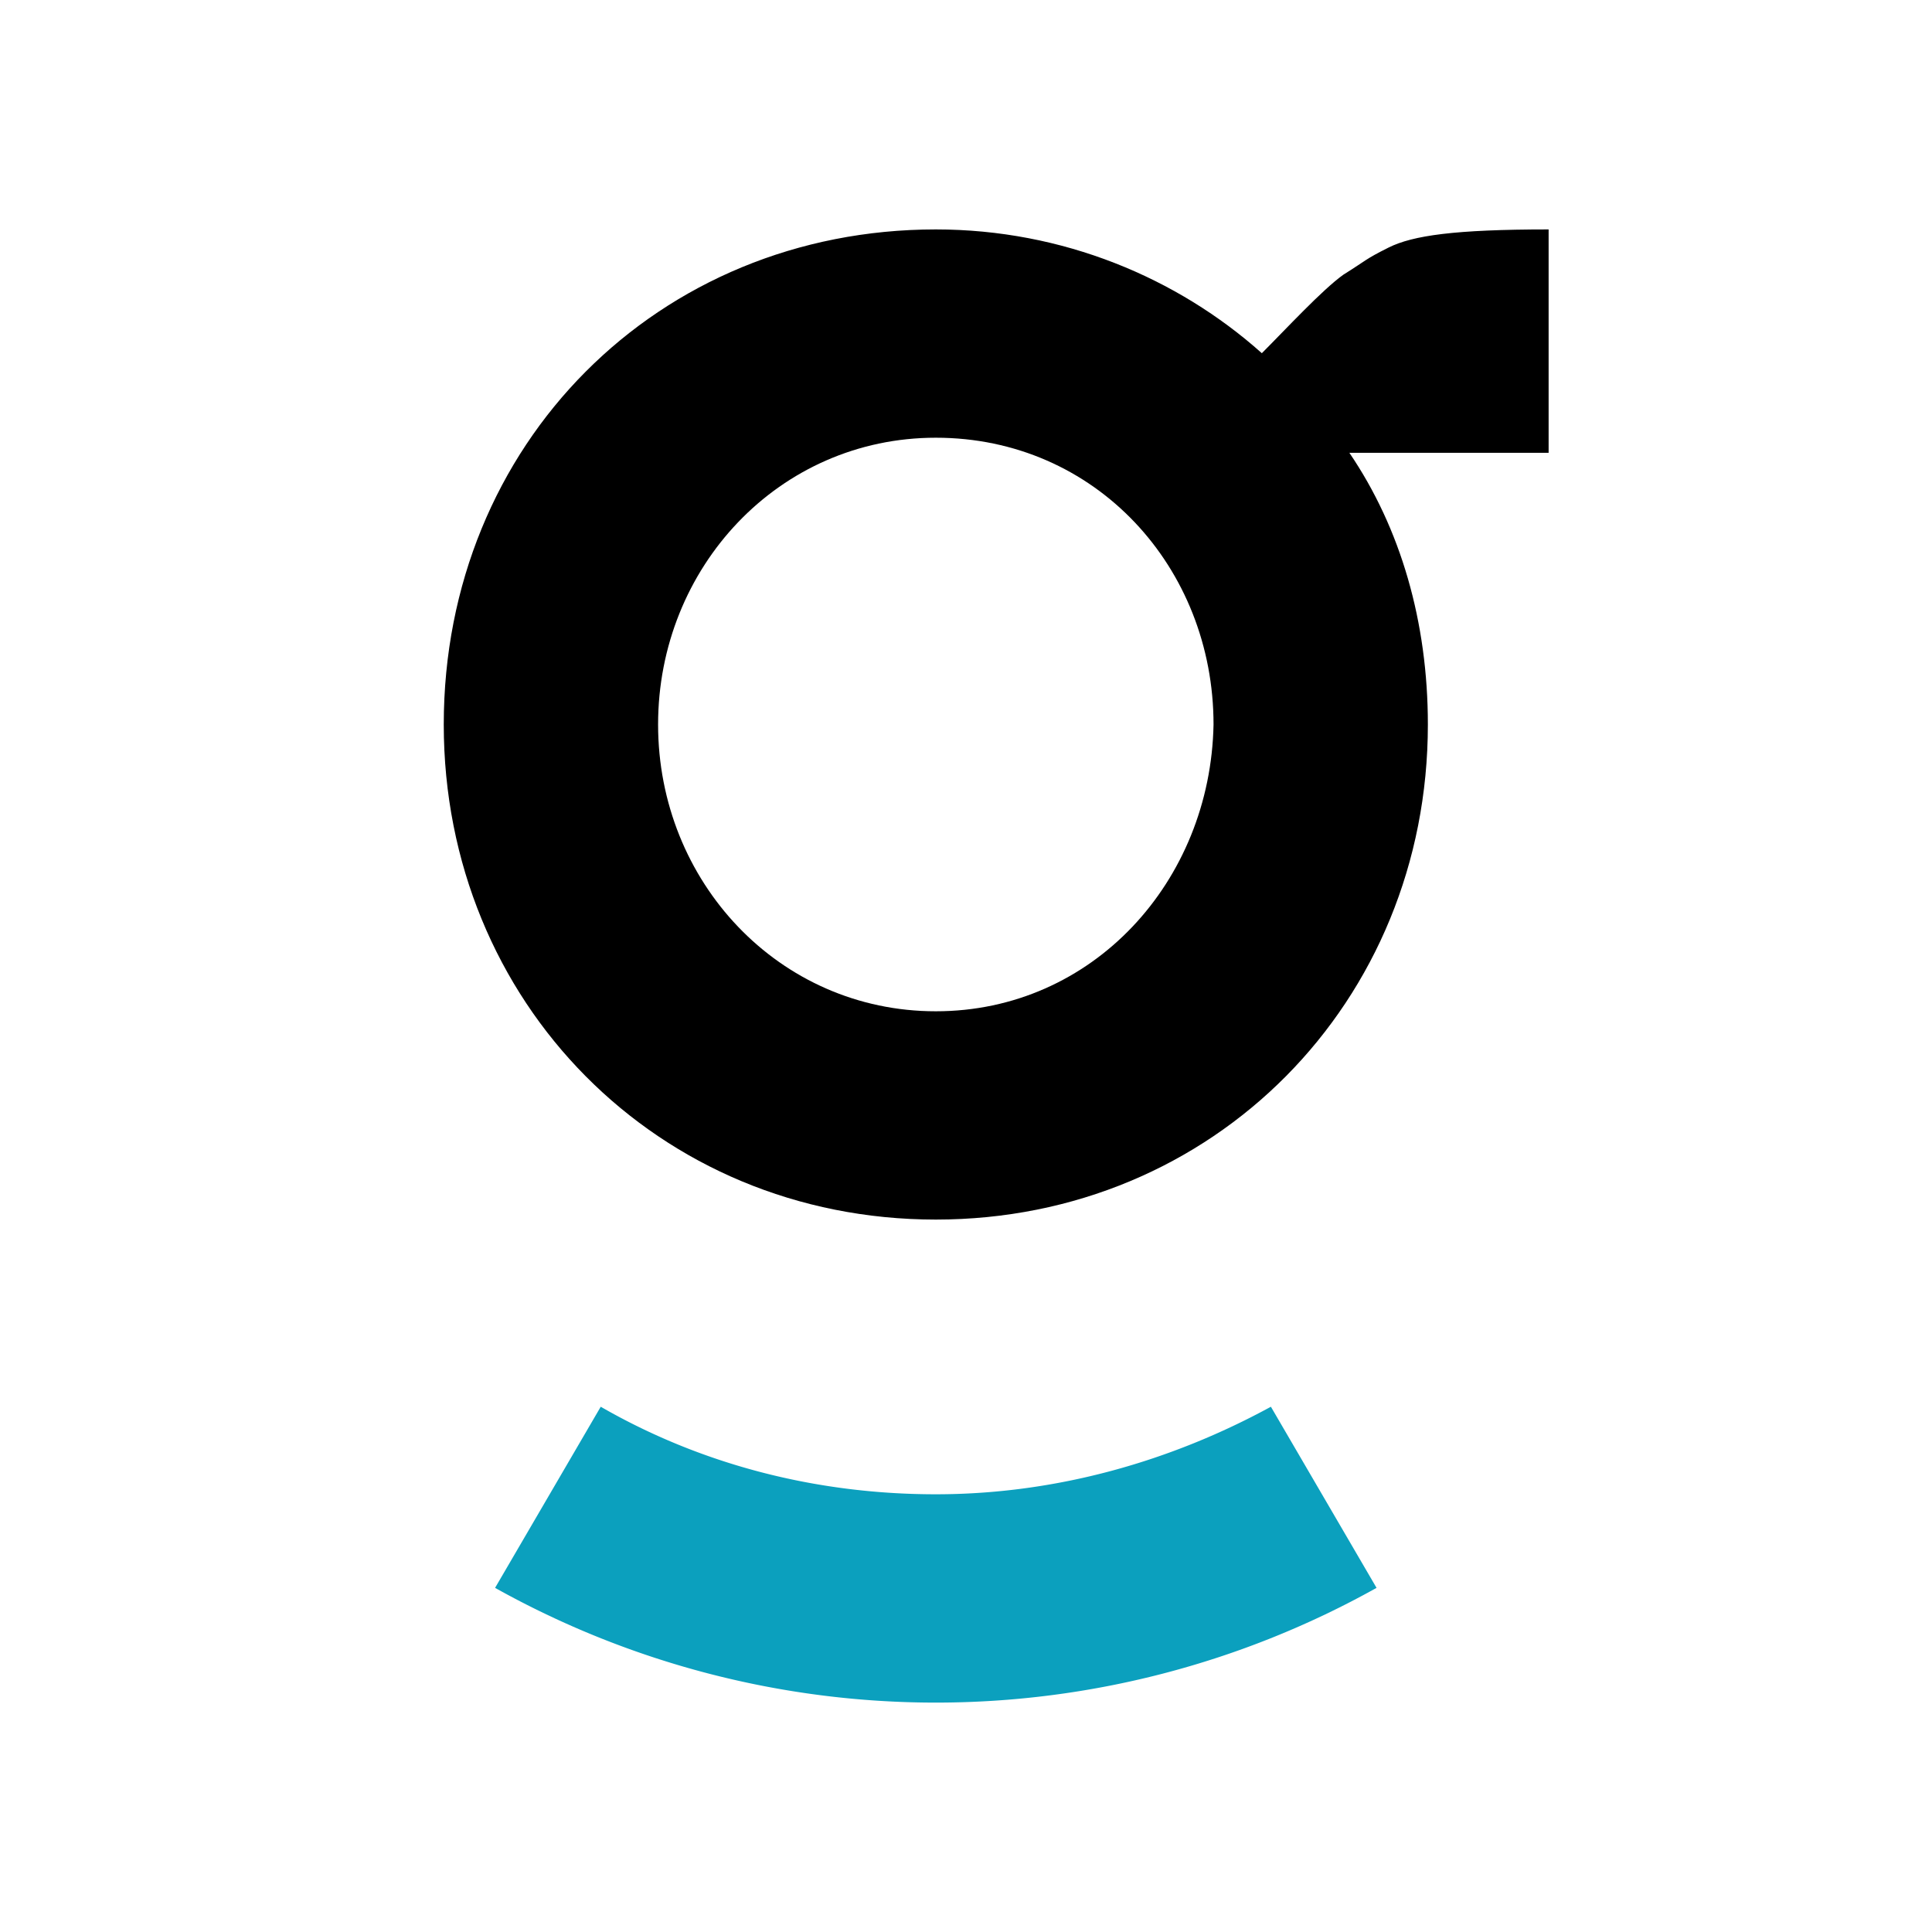 <svg xmlns="http://www.w3.org/2000/svg" width="64" height="64"><switch><g><g fill-rule="evenodd" clip-rule="evenodd"><path d="M31 49.5c-4 0-7.8-1-11.1-2.9l-3.5 6a29.942 29.942 0 0029.2 0l-3.5-6c-3.3 1.8-7.1 2.9-11.1 2.9z" fill="#0ba0be"/><path d="M51.3 15V7.6c-3.1 0-4.5.2-5.3.6-.8.4-.7.4-1.5.9-.7.5-1.9 1.8-2.7 2.6C39 9.2 35.2 7.6 31 7.6c-9.2 0-16.3 7.1-16.3 16.4 0 9.2 7.1 16.4 16.3 16.4 9.2 0 16.3-7.2 16.3-16.4 0-3.4-.9-6.5-2.6-9h6.6zM31 33.5c-5.2 0-9.2-4.3-9.2-9.5s4-9.5 9.2-9.5c5.3 0 9.2 4.3 9.2 9.5-.1 5.2-4 9.5-9.2 9.5z"/></g></g></switch></svg>